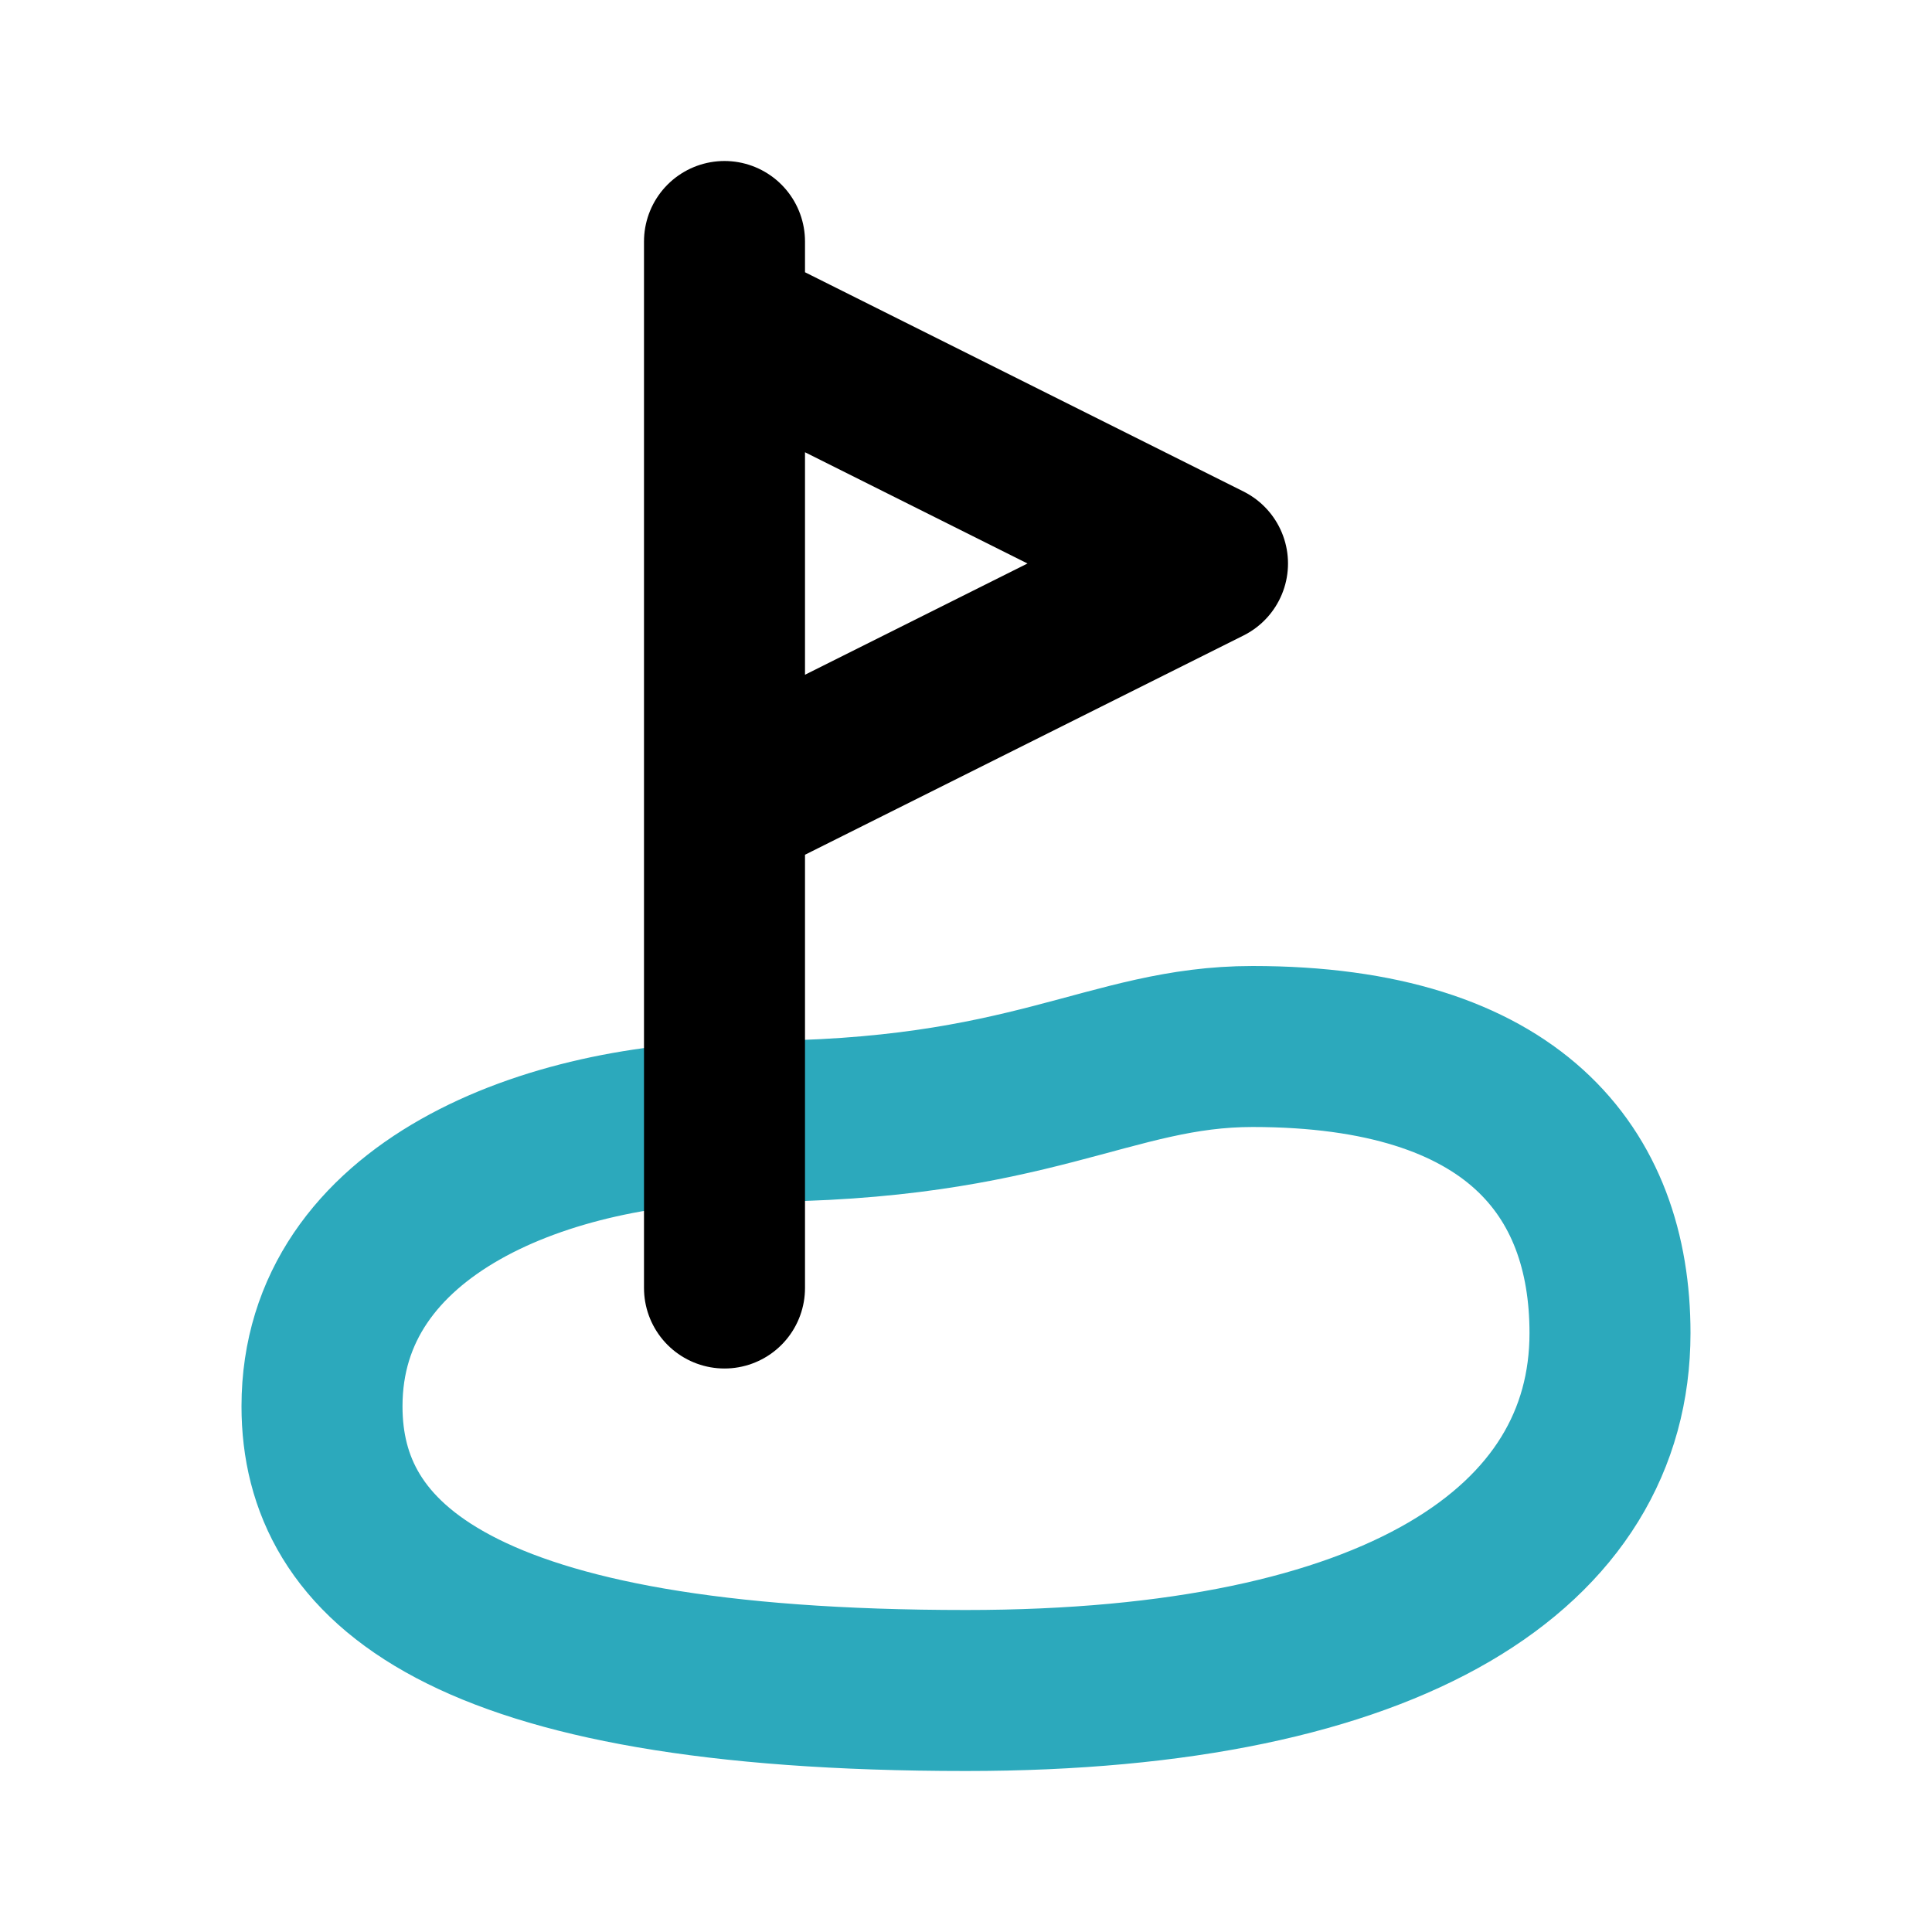 <?xml version="1.0" encoding="utf-8"?><!-- Uploaded to: SVG Repo, www.svgrepo.com, Generator: SVG Repo Mixer Tools -->
<svg fill="#000000" width="800px" height="800px" viewBox="0 0 24 24" id="golf-2" data-name="Line Color" xmlns="http://www.w3.org/2000/svg" class="icon line-color"><path id="secondary" d="M20,16.56c0-2-1.2-3.56-4.44-3.56-1.78,0-2.74.93-6.23.93C6.81,13.93,4,15,4,17.47,4,19.4,5.69,21,12,21,17.33,21,20,19.22,20,16.56Z" style="fill: none; stroke: rgb(44, 169, 188); stroke-linecap: round; stroke-linejoin: round; stroke-width: 2;"></path><path id="primary" d="M9,3V16M9,4v6l6-3Z" style="fill: none; stroke: rgb(0, 0, 0); stroke-linecap: round; stroke-linejoin: round; stroke-width: 2;"></path></svg>